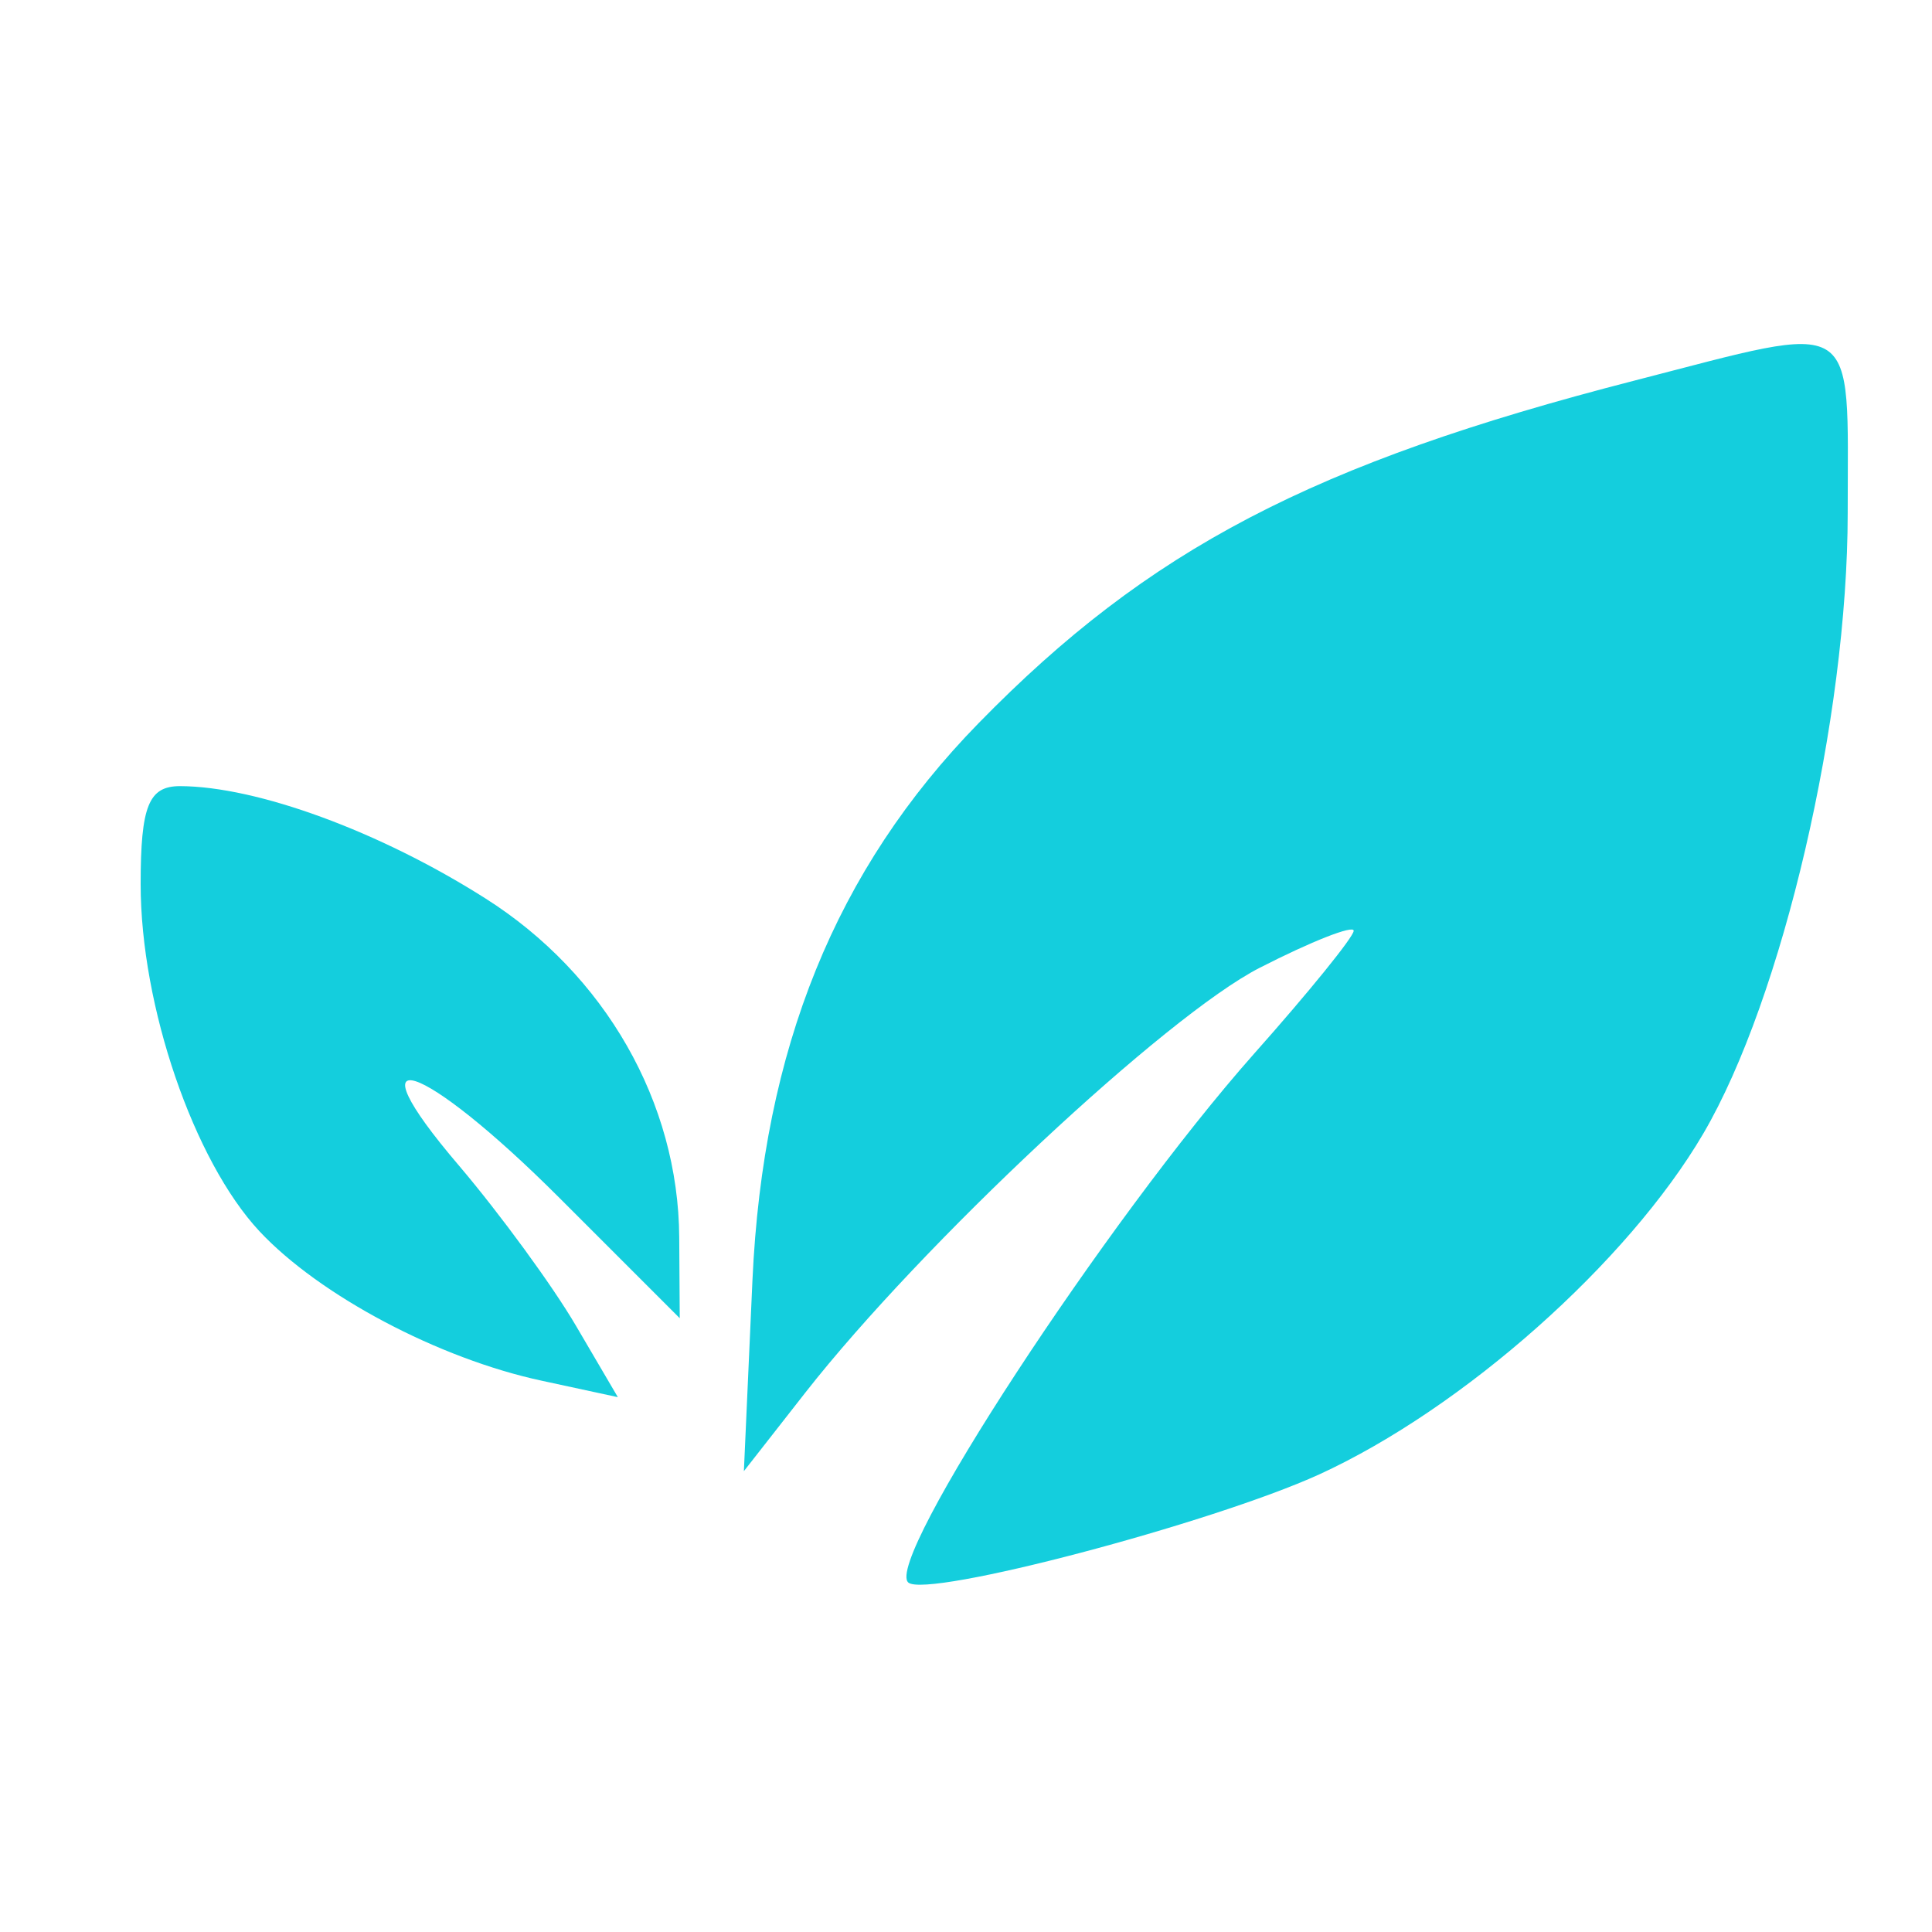 <svg xmlns="http://www.w3.org/2000/svg" xmlns:xlink="http://www.w3.org/1999/xlink" width="40" zoomAndPan="magnify" viewBox="0 0 30 30" height="40" preserveAspectRatio="xMidYMid meet" version="1.0"><path fill="#14cedd" d="M 25.379 5.91 C 20.383 7.195 17.836 8.527 15.195 11.23 C 12.977 13.5 11.848 16.289 11.684 19.879 L 11.551 22.844 L 12.508 21.621 C 14.312 19.32 18.109 15.77 19.562 15.027 C 20.363 14.617 21.02 14.359 21.02 14.453 C 21.02 14.547 20.32 15.41 19.469 16.367 C 17.188 18.941 13.715 24.246 14.105 24.574 C 14.398 24.82 18.812 23.656 20.484 22.895 C 22.719 21.871 25.277 19.602 26.449 17.602 C 27.68 15.5 28.691 11.156 28.691 7.965 C 28.691 4.863 28.914 5 25.379 5.91 M 2.184 13.73 C 2.184 15.625 3.008 18.023 4.027 19.117 C 4.957 20.113 6.812 21.098 8.418 21.441 L 9.594 21.695 L 8.941 20.582 C 8.582 19.969 7.766 18.852 7.129 18.102 C 5.41 16.09 6.535 16.449 8.691 18.605 L 10.555 20.469 L 10.547 19.215 C 10.535 17.121 9.398 15.129 7.535 13.949 C 5.898 12.91 3.992 12.211 2.797 12.207 C 2.309 12.207 2.184 12.512 2.184 13.73 " fill-opacity="1" fill-rule="evenodd"/></svg>